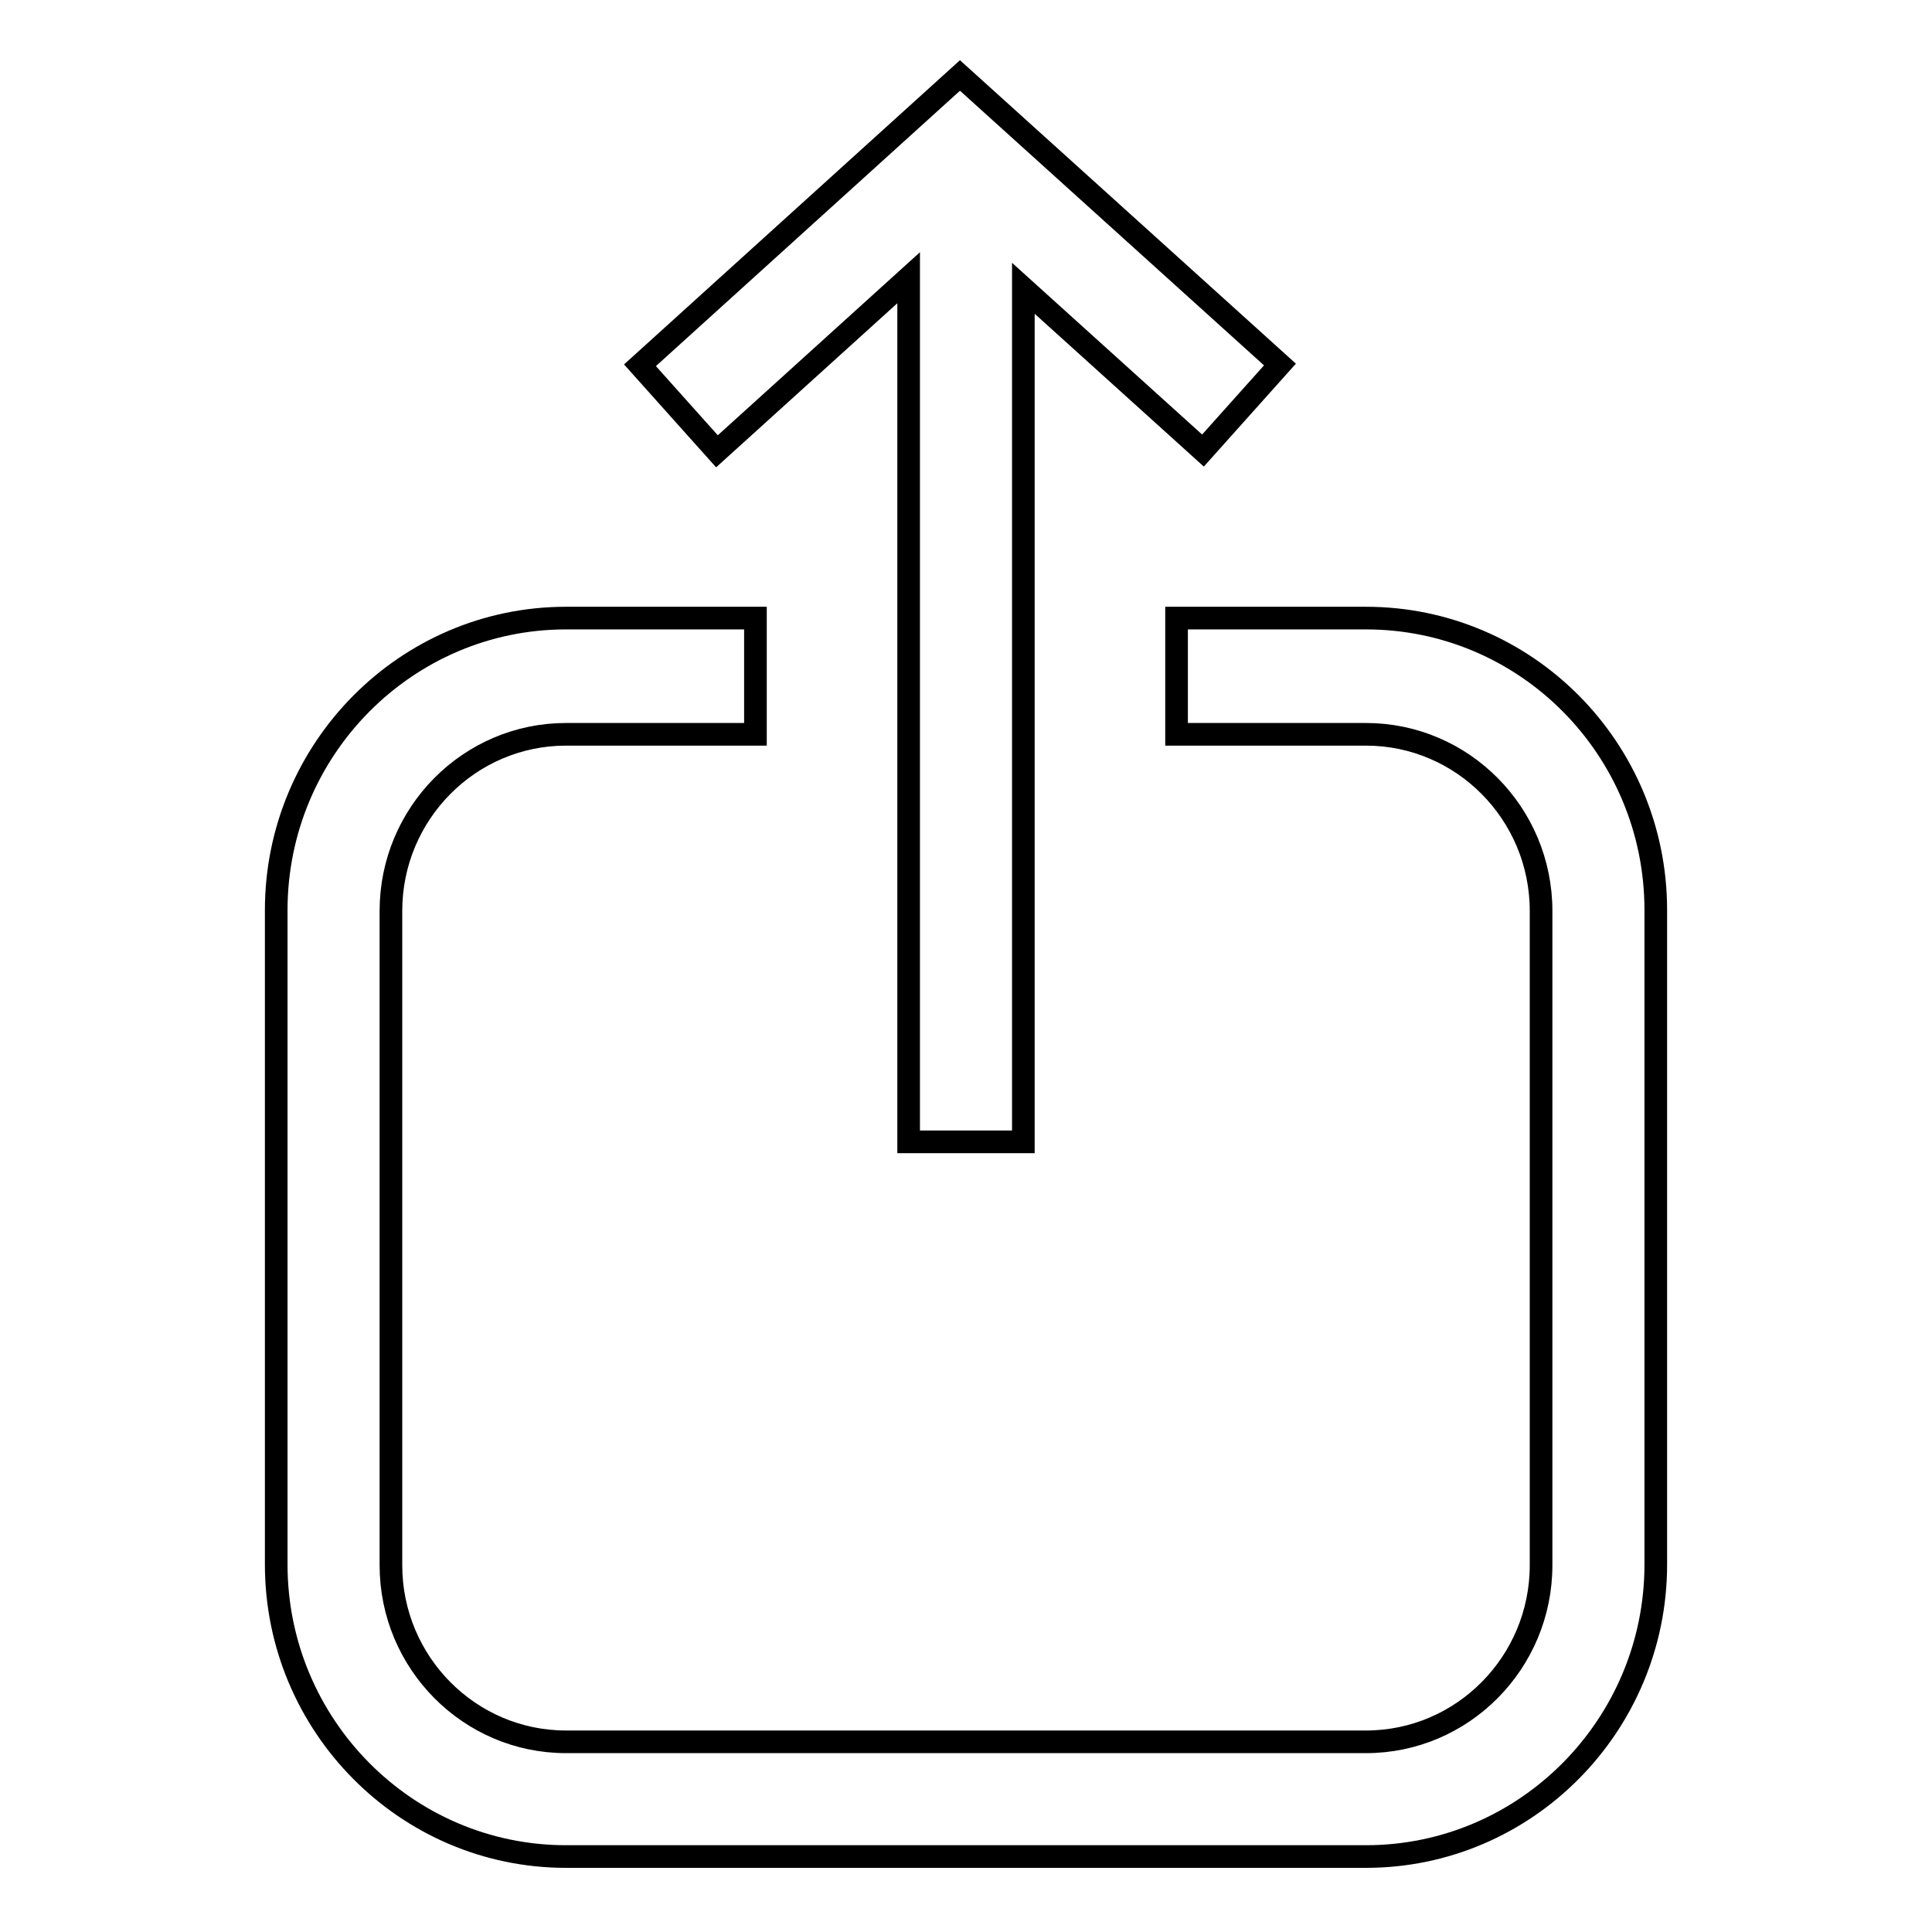 <?xml version="1.0" encoding="utf-8"?>
<!-- Svg Vector Icons : http://www.onlinewebfonts.com/icon -->
<!DOCTYPE svg PUBLIC "-//W3C//DTD SVG 1.1//EN" "http://www.w3.org/Graphics/SVG/1.1/DTD/svg11.dtd">
<svg version="1.1" xmlns="http://www.w3.org/2000/svg" xmlns:xlink="http://www.w3.org/1999/xlink" x="0px" y="0px" viewBox="0 0 256 256" enable-background="new 0 0 256 256" xml:space="preserve">
<g><g><path stroke-width="3" fill-opacity="0" stroke="#000000"  d="M181,81.9h-25.1v15.4H181c12.8,0,23.2,10.5,23.2,23.4v86.7c0,12.9-10.4,23.4-23.2,23.4H75c-12.8,0-23.2-10.5-23.2-23.4v-86.7c0-12.9,10.4-23.4,23.2-23.4h25.1V81.9H75c-21.2,0-38.4,17.4-38.4,38.7v86.7c0,21.3,17.2,38.7,38.4,38.7h106c21.2,0,38.4-17.4,38.4-38.7v-86.7C219.4,99.2,202.2,81.9,181,81.9z M120.4,36.8v114.5h15.2V38.2l23.8,21.5l10.2-11.4L127.2,10L84.8,48.4L95,59.8L120.4,36.8z"/></g></g>
</svg>